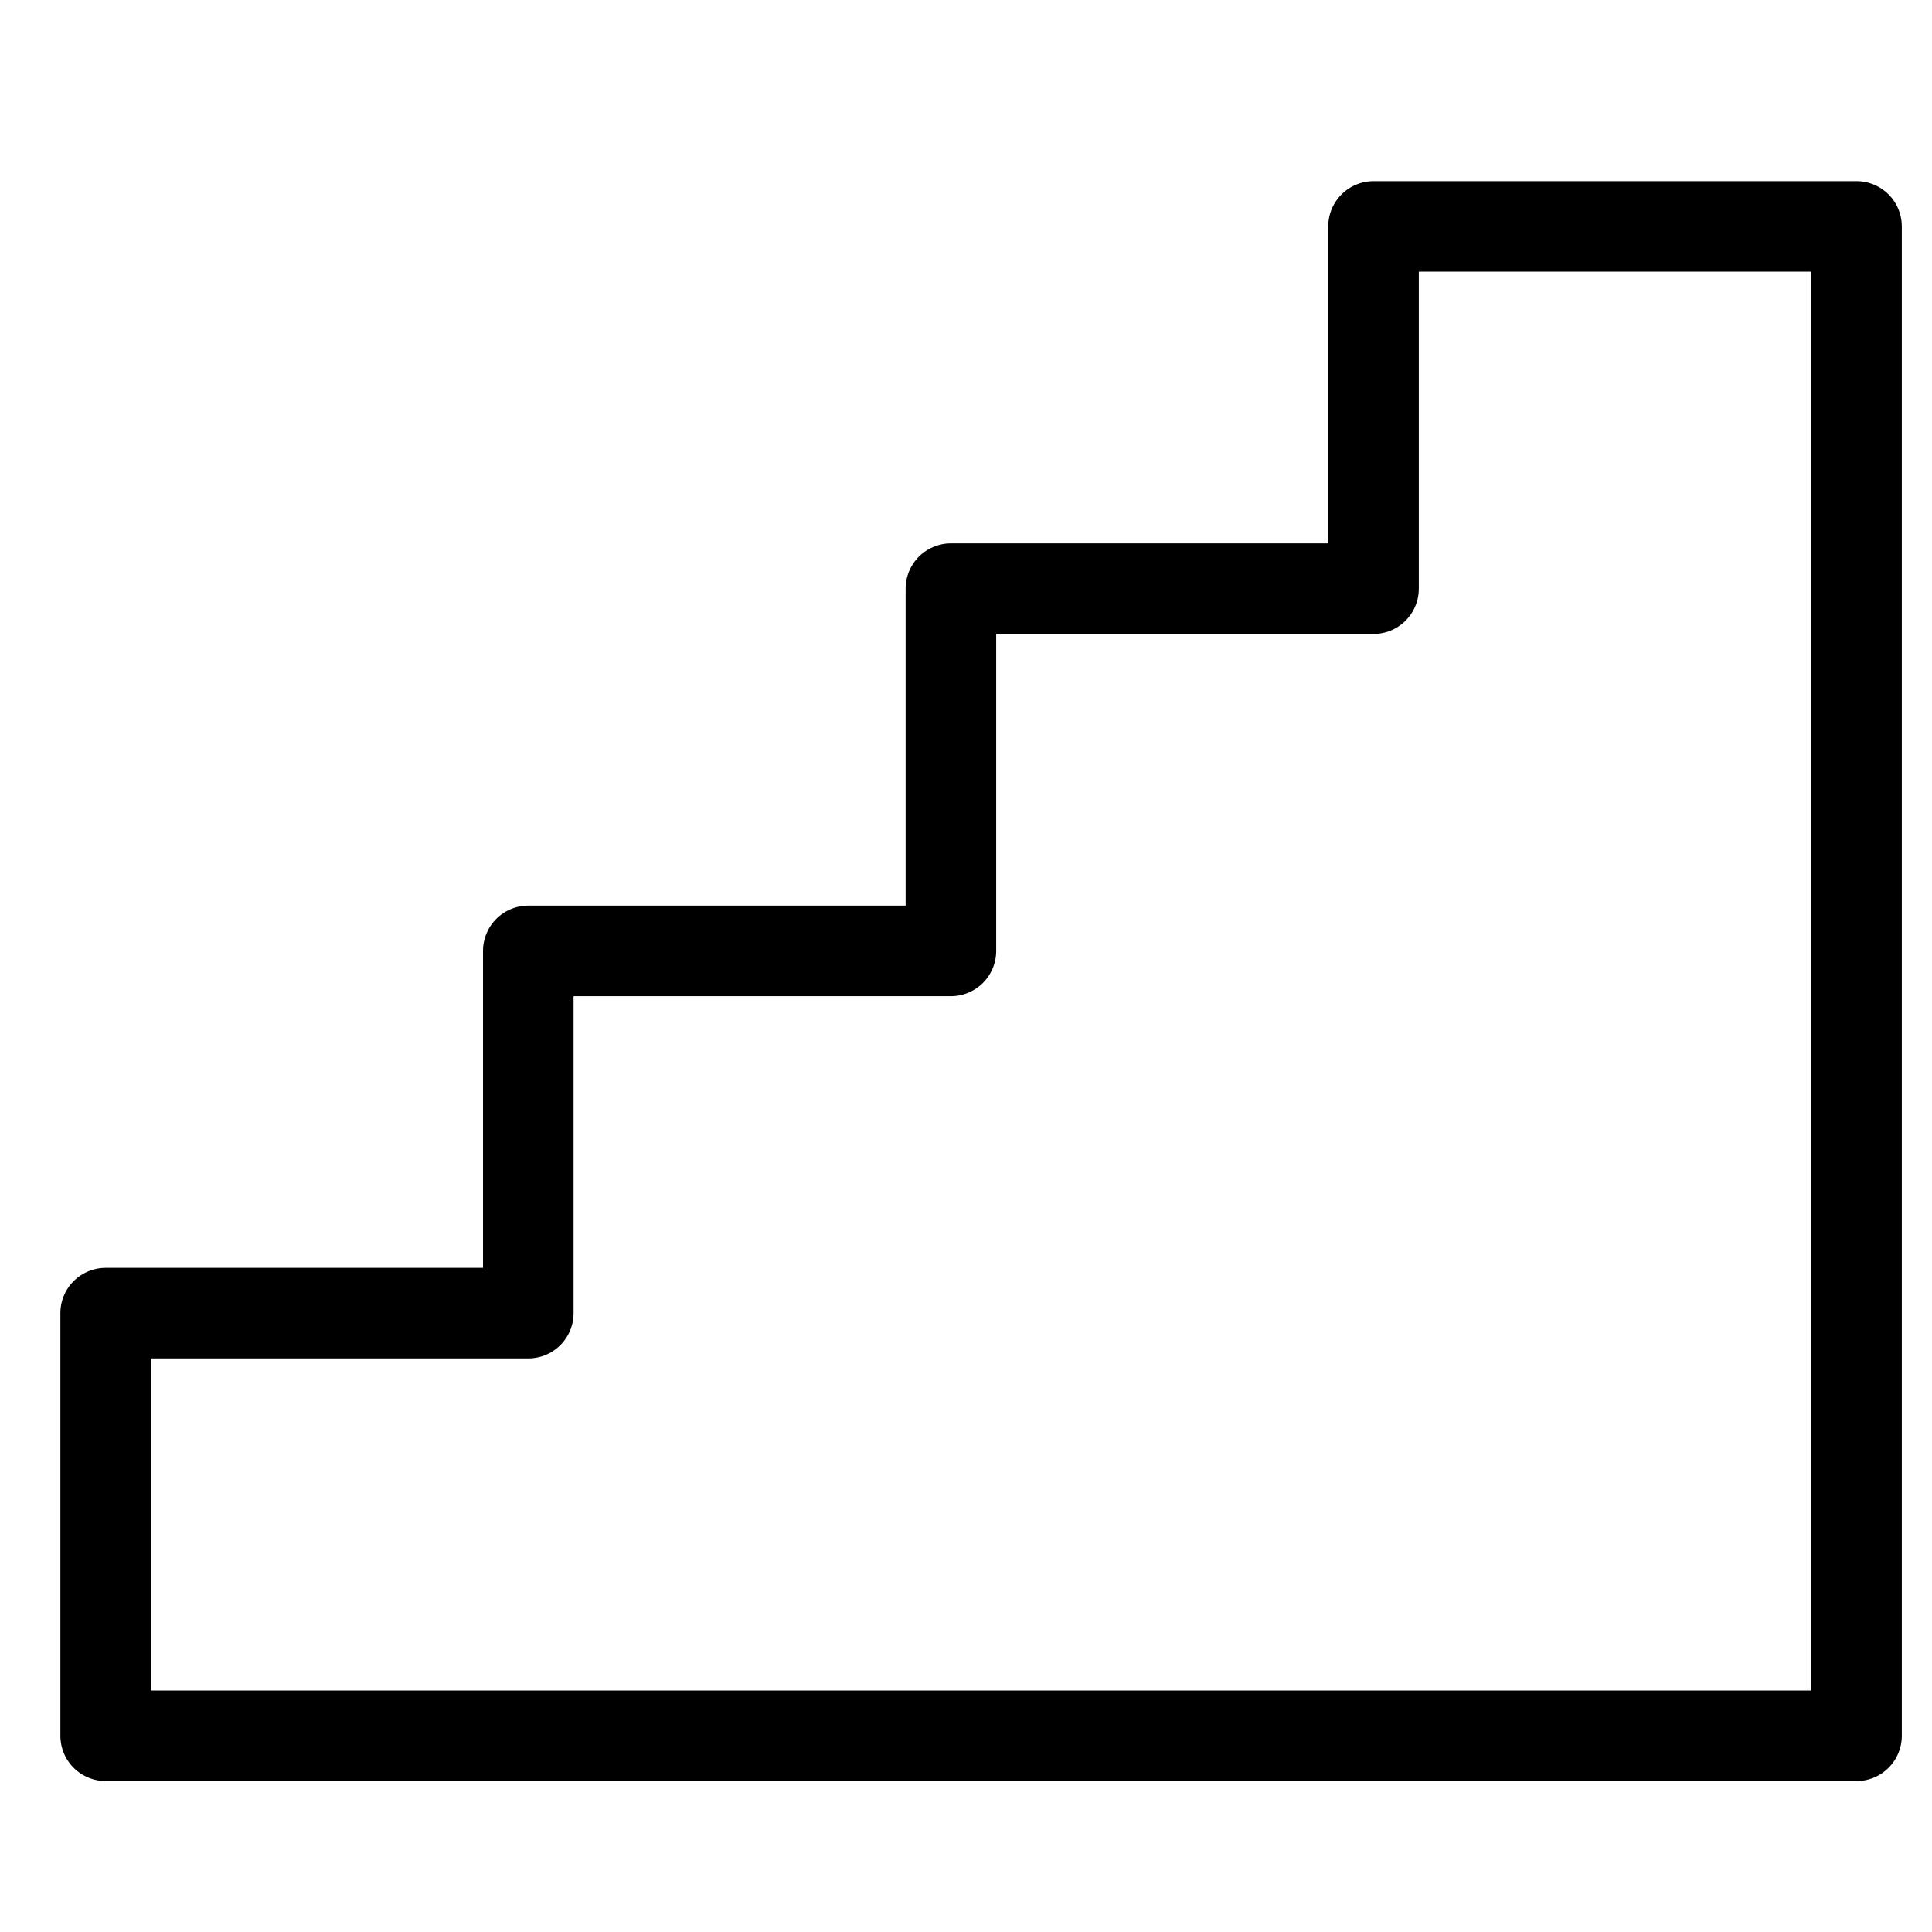 <svg xmlns="http://www.w3.org/2000/svg" width="64" height="64" viewBox="0 0 64 64"><g class="nc-icon-wrapper" stroke-linecap="round" stroke-linejoin="round" stroke-width="3" transform="translate(0.5 0.5)" fill="#000000" stroke="#000000"><polygon points="61 7 45 7 45 19 31 19 31 31 17 31 17 43 3 43 3 57 61 57 61 7" fill="none" stroke="#000000" stroke-miterlimit="10"/></g></svg>